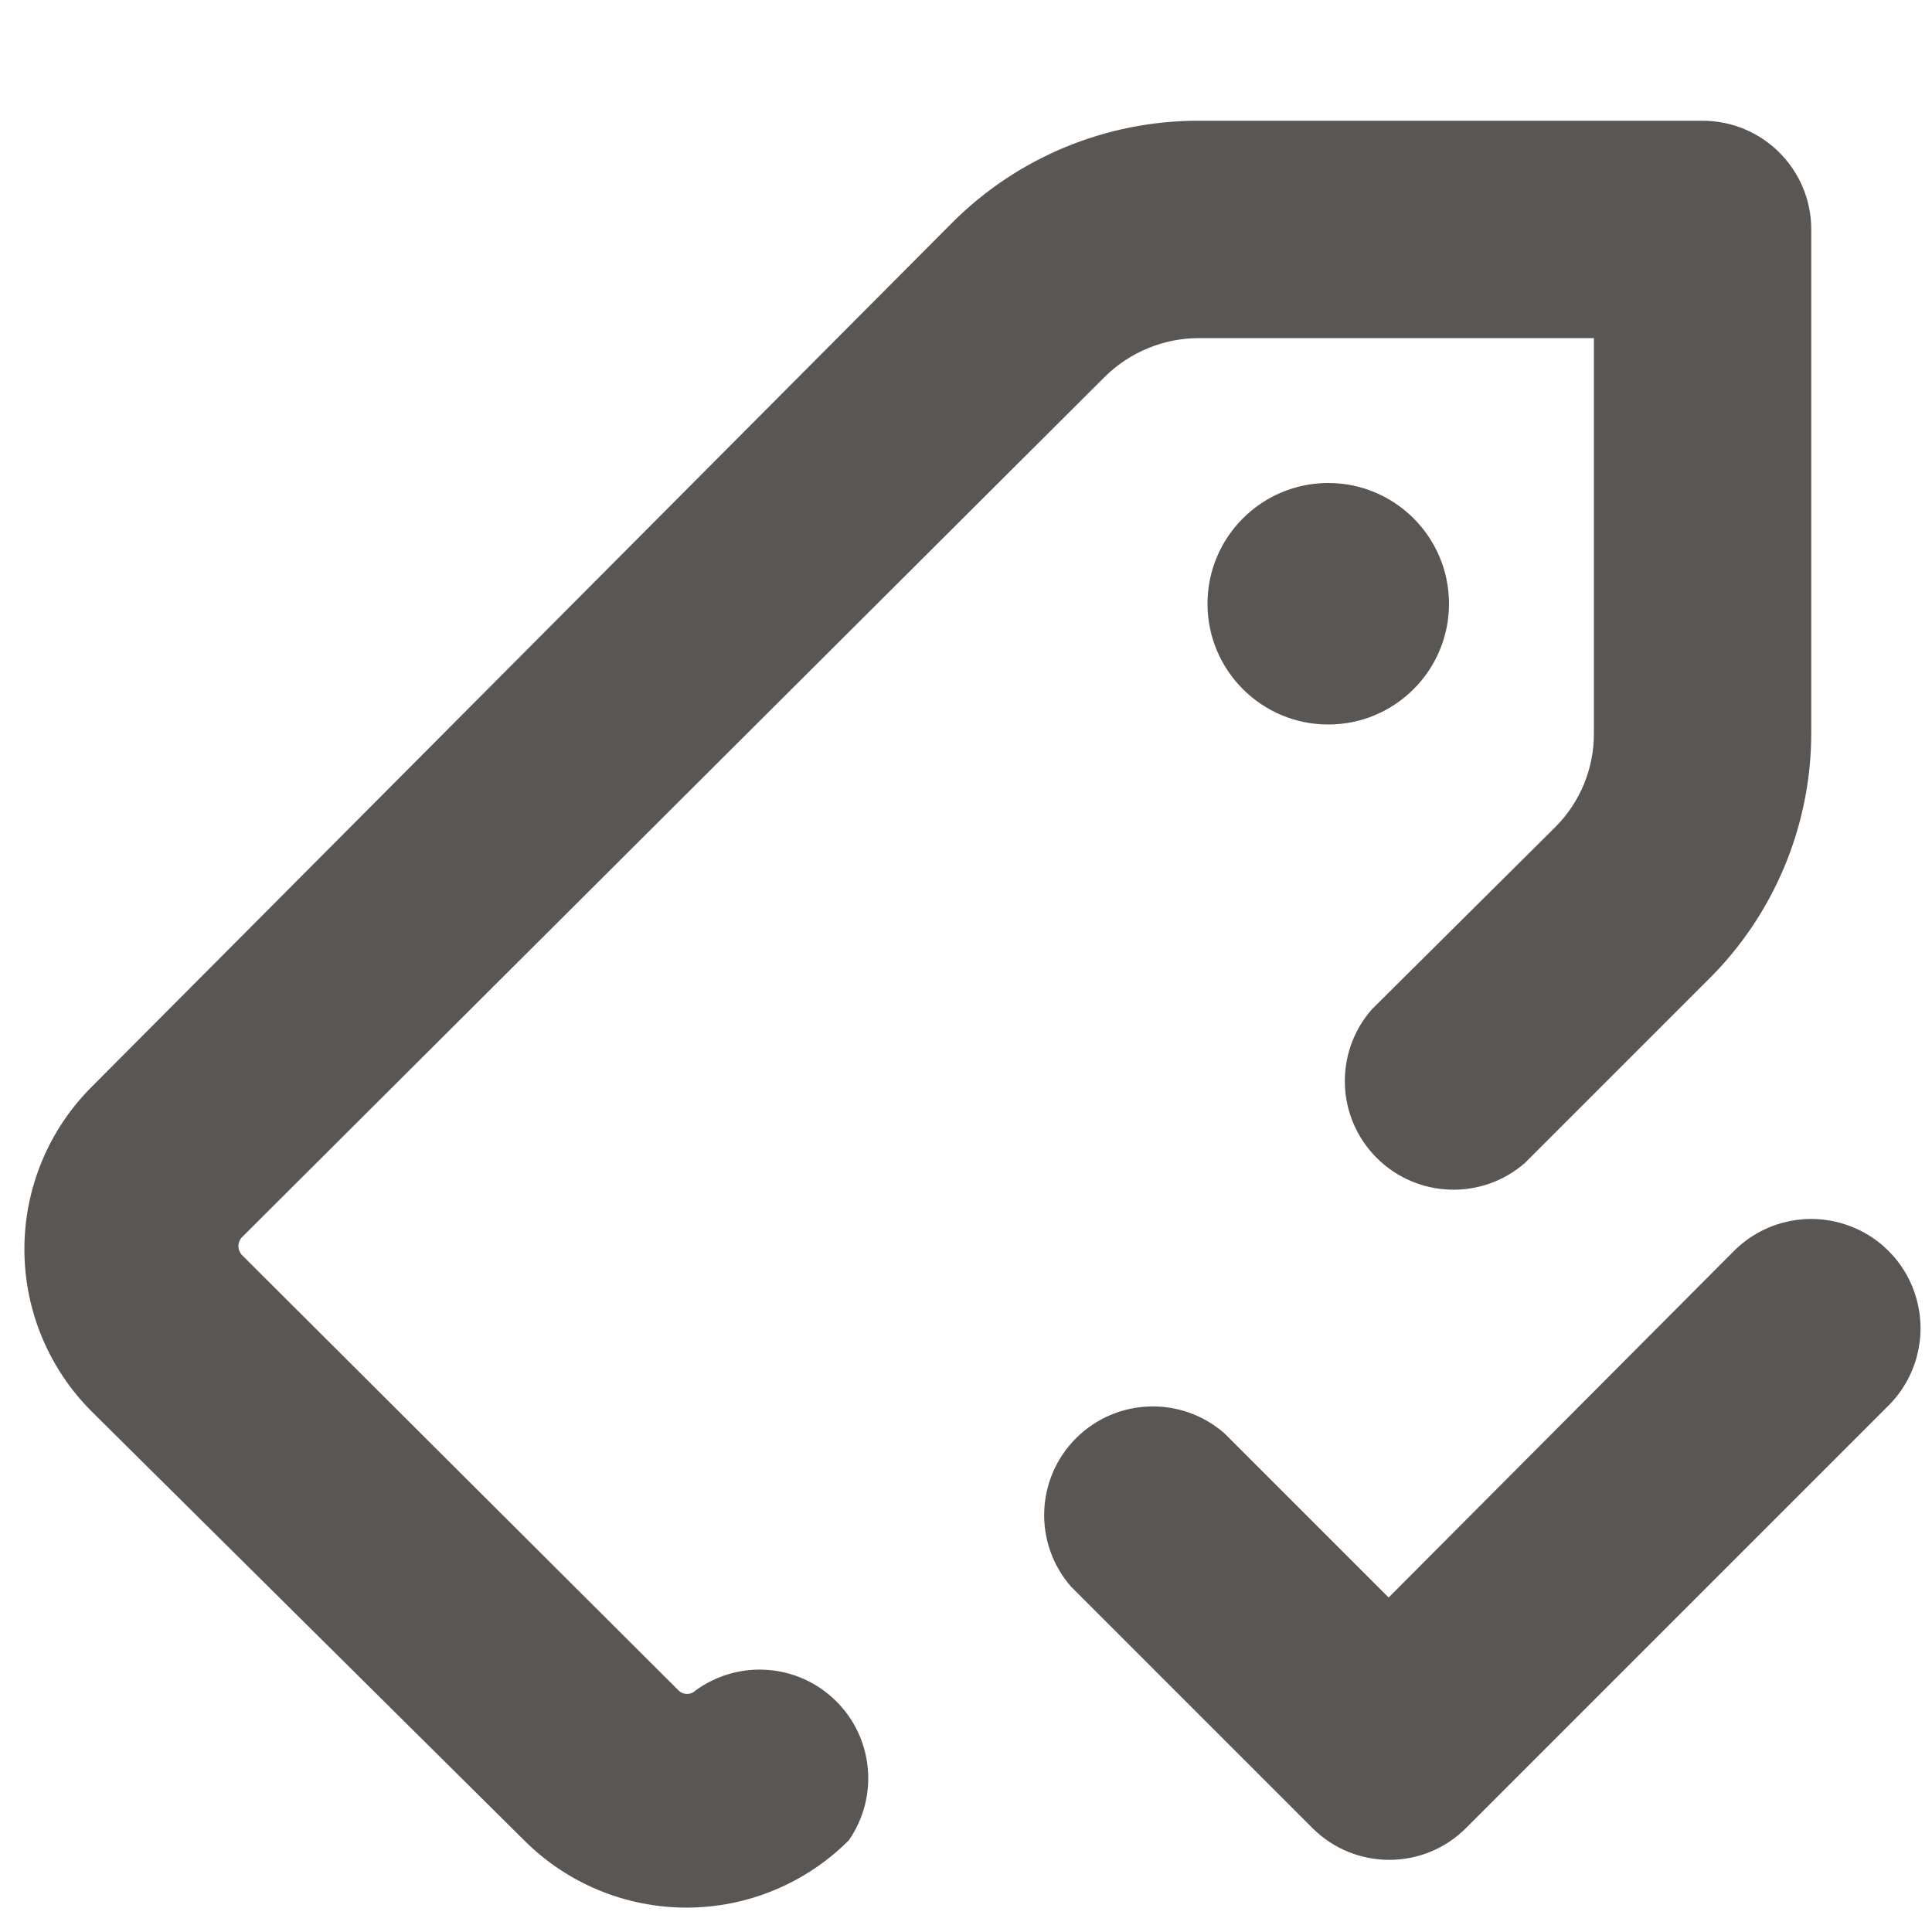 <svg width="16" height="16" viewBox="0 0 16 16" fill="none" xmlns="http://www.w3.org/2000/svg">
<path fill-rule="evenodd" clip-rule="evenodd" d="M5.685 15.798C5.18 15.798 4.696 15.597 4.34 15.24L0.76 11.69C0.403 11.334 0.202 10.85 0.202 10.345C0.202 9.84 0.403 9.356 0.76 9L7.88 1.85C8.422 1.304 9.161 0.998 9.93 1H14.1C14.597 1 15 1.403 15 1.9V6.07C15 6.84 14.69 7.58 14.14 8.12L12.63 9.63C12.274 9.942 11.736 9.924 11.401 9.589C11.066 9.254 11.048 8.717 11.36 8.36L12.88 6.85C13.087 6.643 13.202 6.362 13.2 6.07V2.8H9.93C9.638 2.8 9.358 2.915 9.15 3.12L2 10.25C1.966 10.291 1.966 10.349 2 10.39L5.62 14C5.659 14.038 5.721 14.038 5.76 14C6.115 13.741 6.605 13.776 6.919 14.083C7.234 14.39 7.28 14.879 7.03 15.24C6.674 15.597 6.19 15.798 5.685 15.798ZM12 5C12 5.552 11.552 6 11 6C10.448 6 10 5.552 10 5C10 4.448 10.448 4 11 4C11.552 4 12 4.448 12 5ZM14.36 10.36L11.5 13.23L10.14 11.87C9.783 11.558 9.246 11.576 8.911 11.911C8.576 12.246 8.558 12.783 8.87 13.14L10.87 15.14C11.221 15.49 11.789 15.49 12.14 15.14L15.64 11.64C15.869 11.411 15.958 11.078 15.874 10.766C15.791 10.453 15.547 10.209 15.234 10.126C14.922 10.042 14.589 10.131 14.36 10.36Z" fill="#5A5653"/>
</svg>
